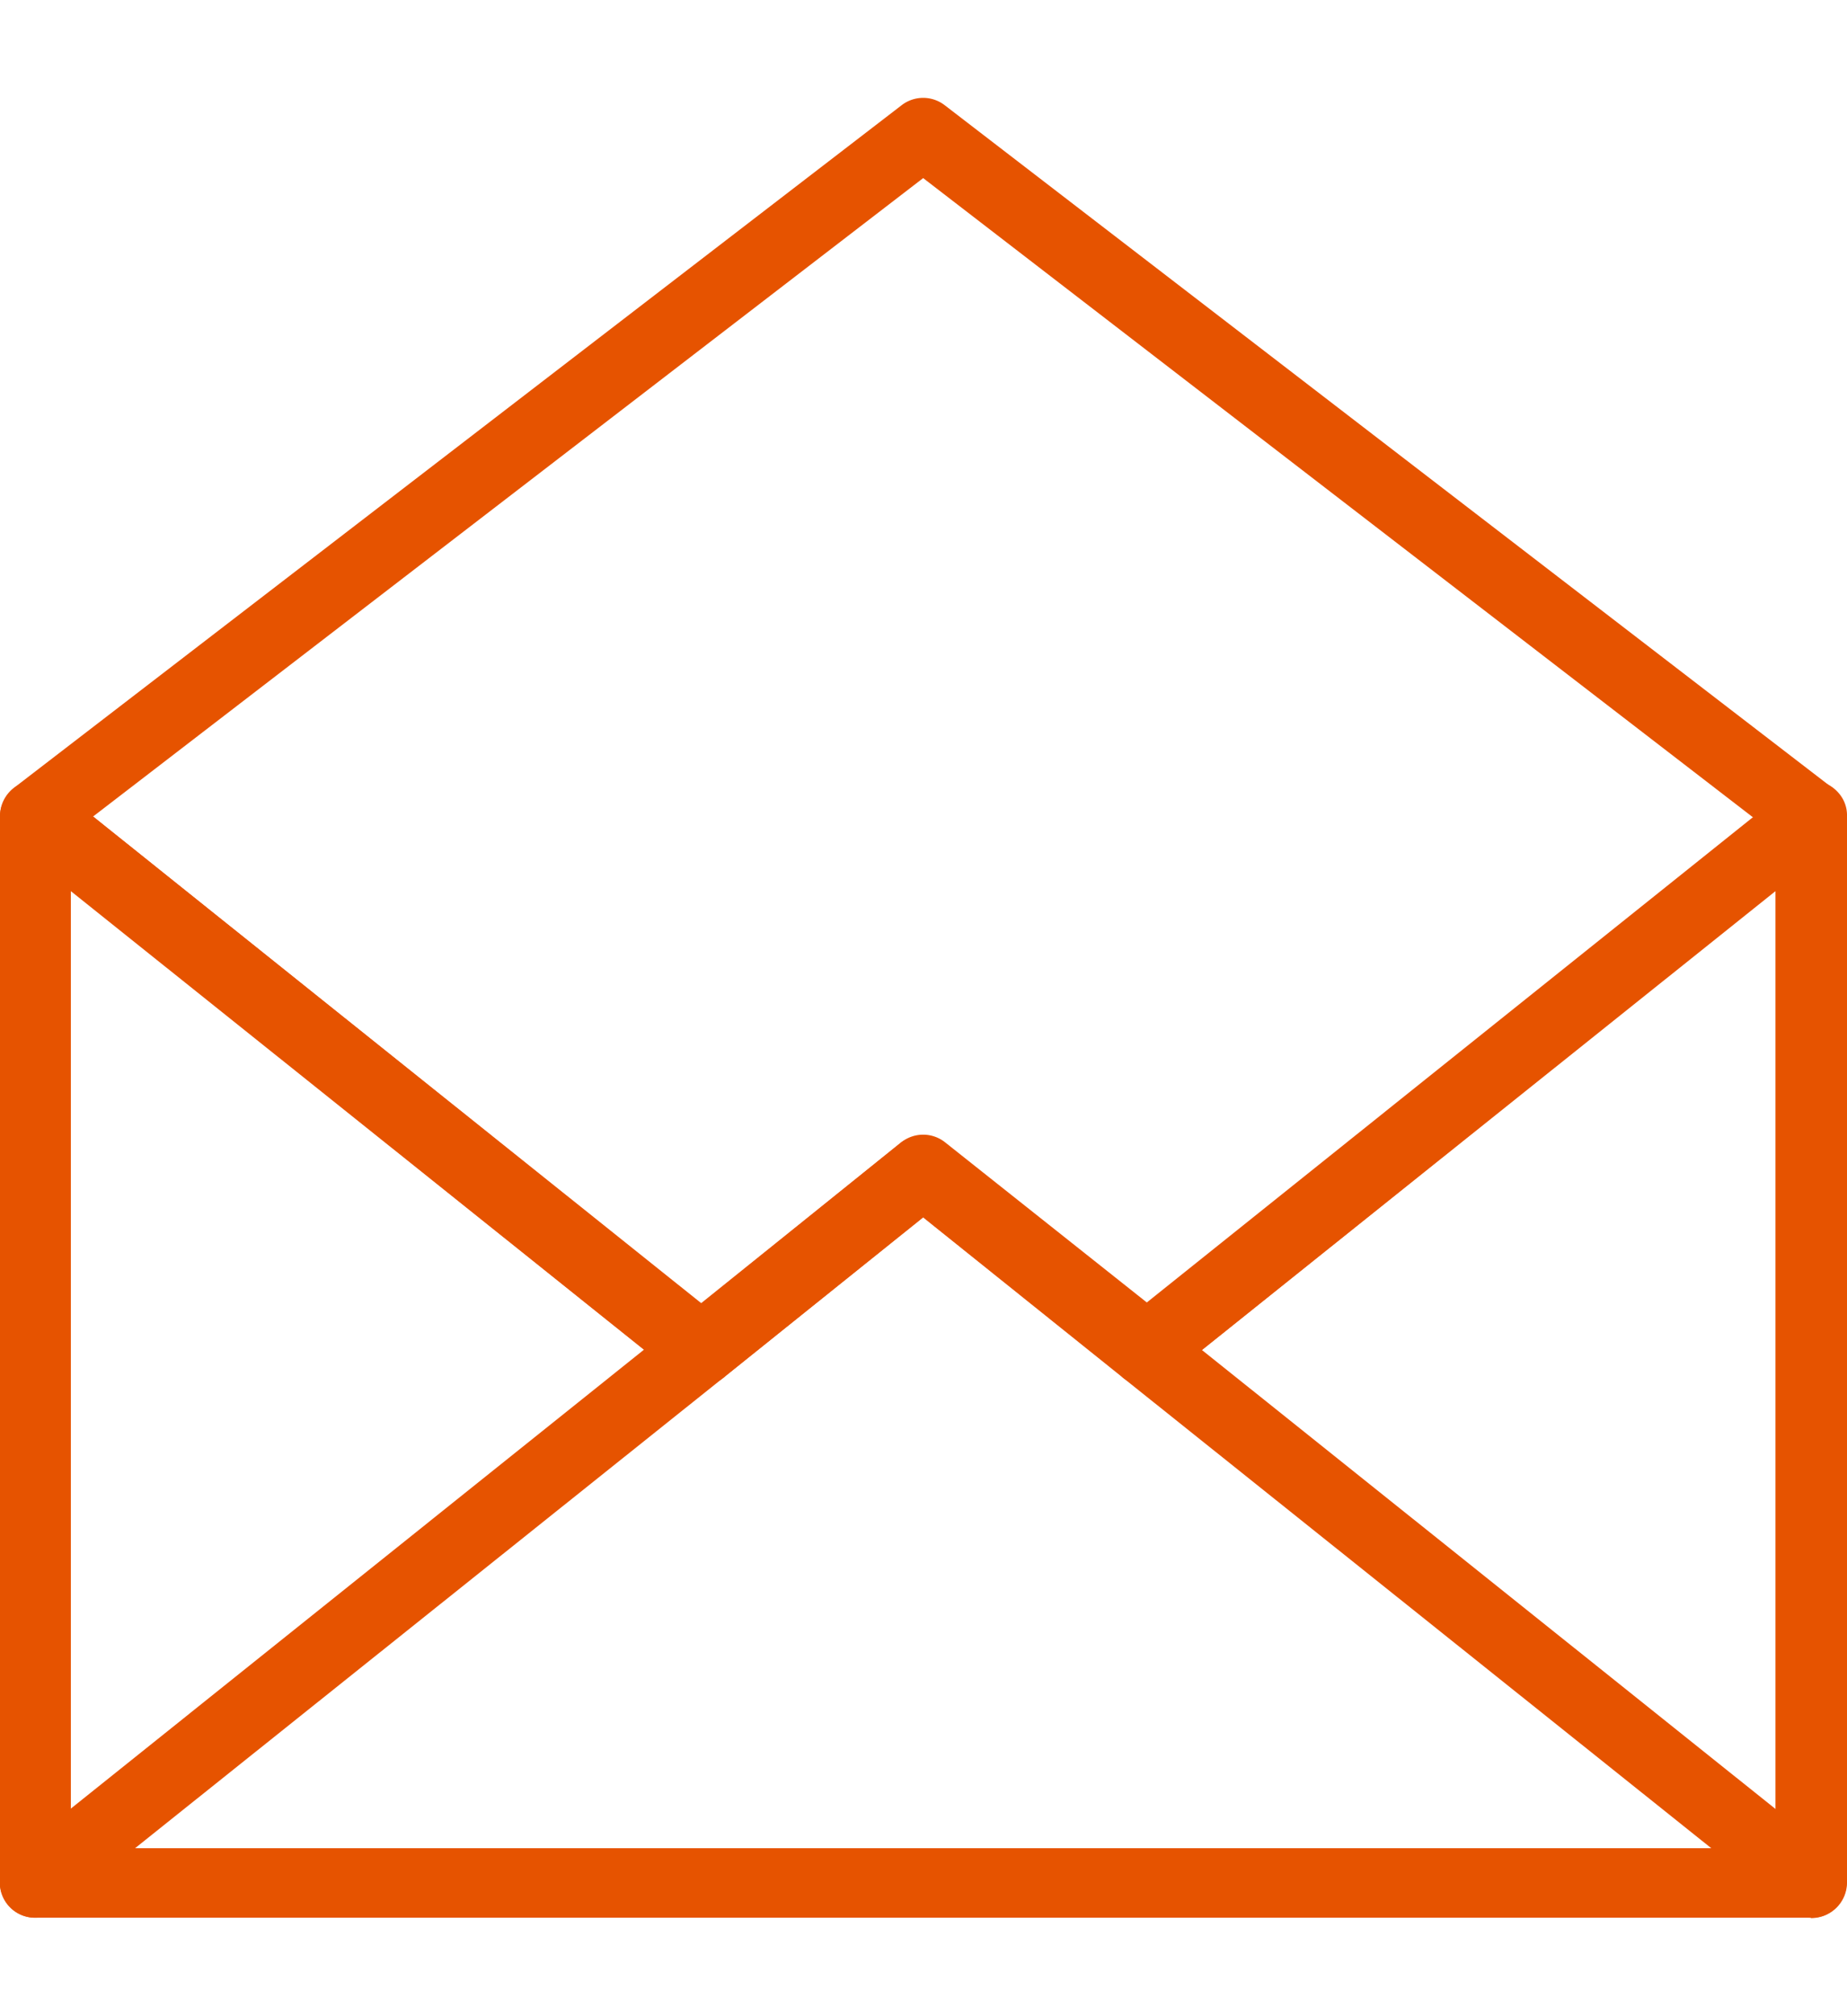 <svg id="Layer_1" data-name="Layer 1" xmlns="http://www.w3.org/2000/svg" width="55" height="60" viewBox="0 0 55 60"><defs><style>.cls-1{fill:#e65300;}</style></defs><title>Updated Icons</title><g id="icons"><path class="cls-1" d="M53.92,57.07H1.06A1.05,1.05,0,0,1,0,56V24.29a1.06,1.06,0,0,1,1.05-1.06,1,1,0,0,1,.69.24L20.88,38.8,26.83,34a1.05,1.05,0,0,1,1.32,0l6,4.76L53.26,23.47a1.07,1.07,0,0,1,1.5.14,1,1,0,0,1,.24.68V56A1.05,1.05,0,0,1,53.92,57.07ZM2.11,55H52.87V26.52L34.76,41a1.05,1.05,0,0,1-1.32,0l-5.95-4.77L21.54,41a1.05,1.05,0,0,1-1.32,0L2.11,26.52Z"/><path class="cls-1" d="M53.92,57.07a1.06,1.06,0,0,1-.66-.23L33.44,41a1.06,1.06,0,0,1,1.32-1.65L54.58,55.2a1.05,1.05,0,0,1-.66,1.88Z"/><path class="cls-1" d="M1.06,57.07A1.05,1.05,0,0,1,.4,55.19L20.22,39.33A1.06,1.06,0,0,1,21.54,41h0L1.72,56.84A1.06,1.06,0,0,1,1.06,57.07Z"/><path class="cls-1" d="M34.1,41.21a1.06,1.06,0,0,1-.66-.23l-5.95-4.76L21.54,41a1.05,1.05,0,0,1-1.32,0L.4,25.12a1.07,1.07,0,0,1-.4-.83,1.09,1.09,0,0,1,.41-.84L26.85,3.13a1.05,1.05,0,0,1,1.28,0L54.57,23.45a1.06,1.06,0,0,1,.41.84,1,1,0,0,1-.4.83L34.76,41A1.05,1.05,0,0,1,34.1,41.21Zm-6.61-7.4a1.06,1.06,0,0,1,.66.23l6,4.76L52.21,24.33,27.49,5.3l-24.72,19L20.88,38.78,26.83,34A1.06,1.06,0,0,1,27.49,33.81Z"/></g></svg>
